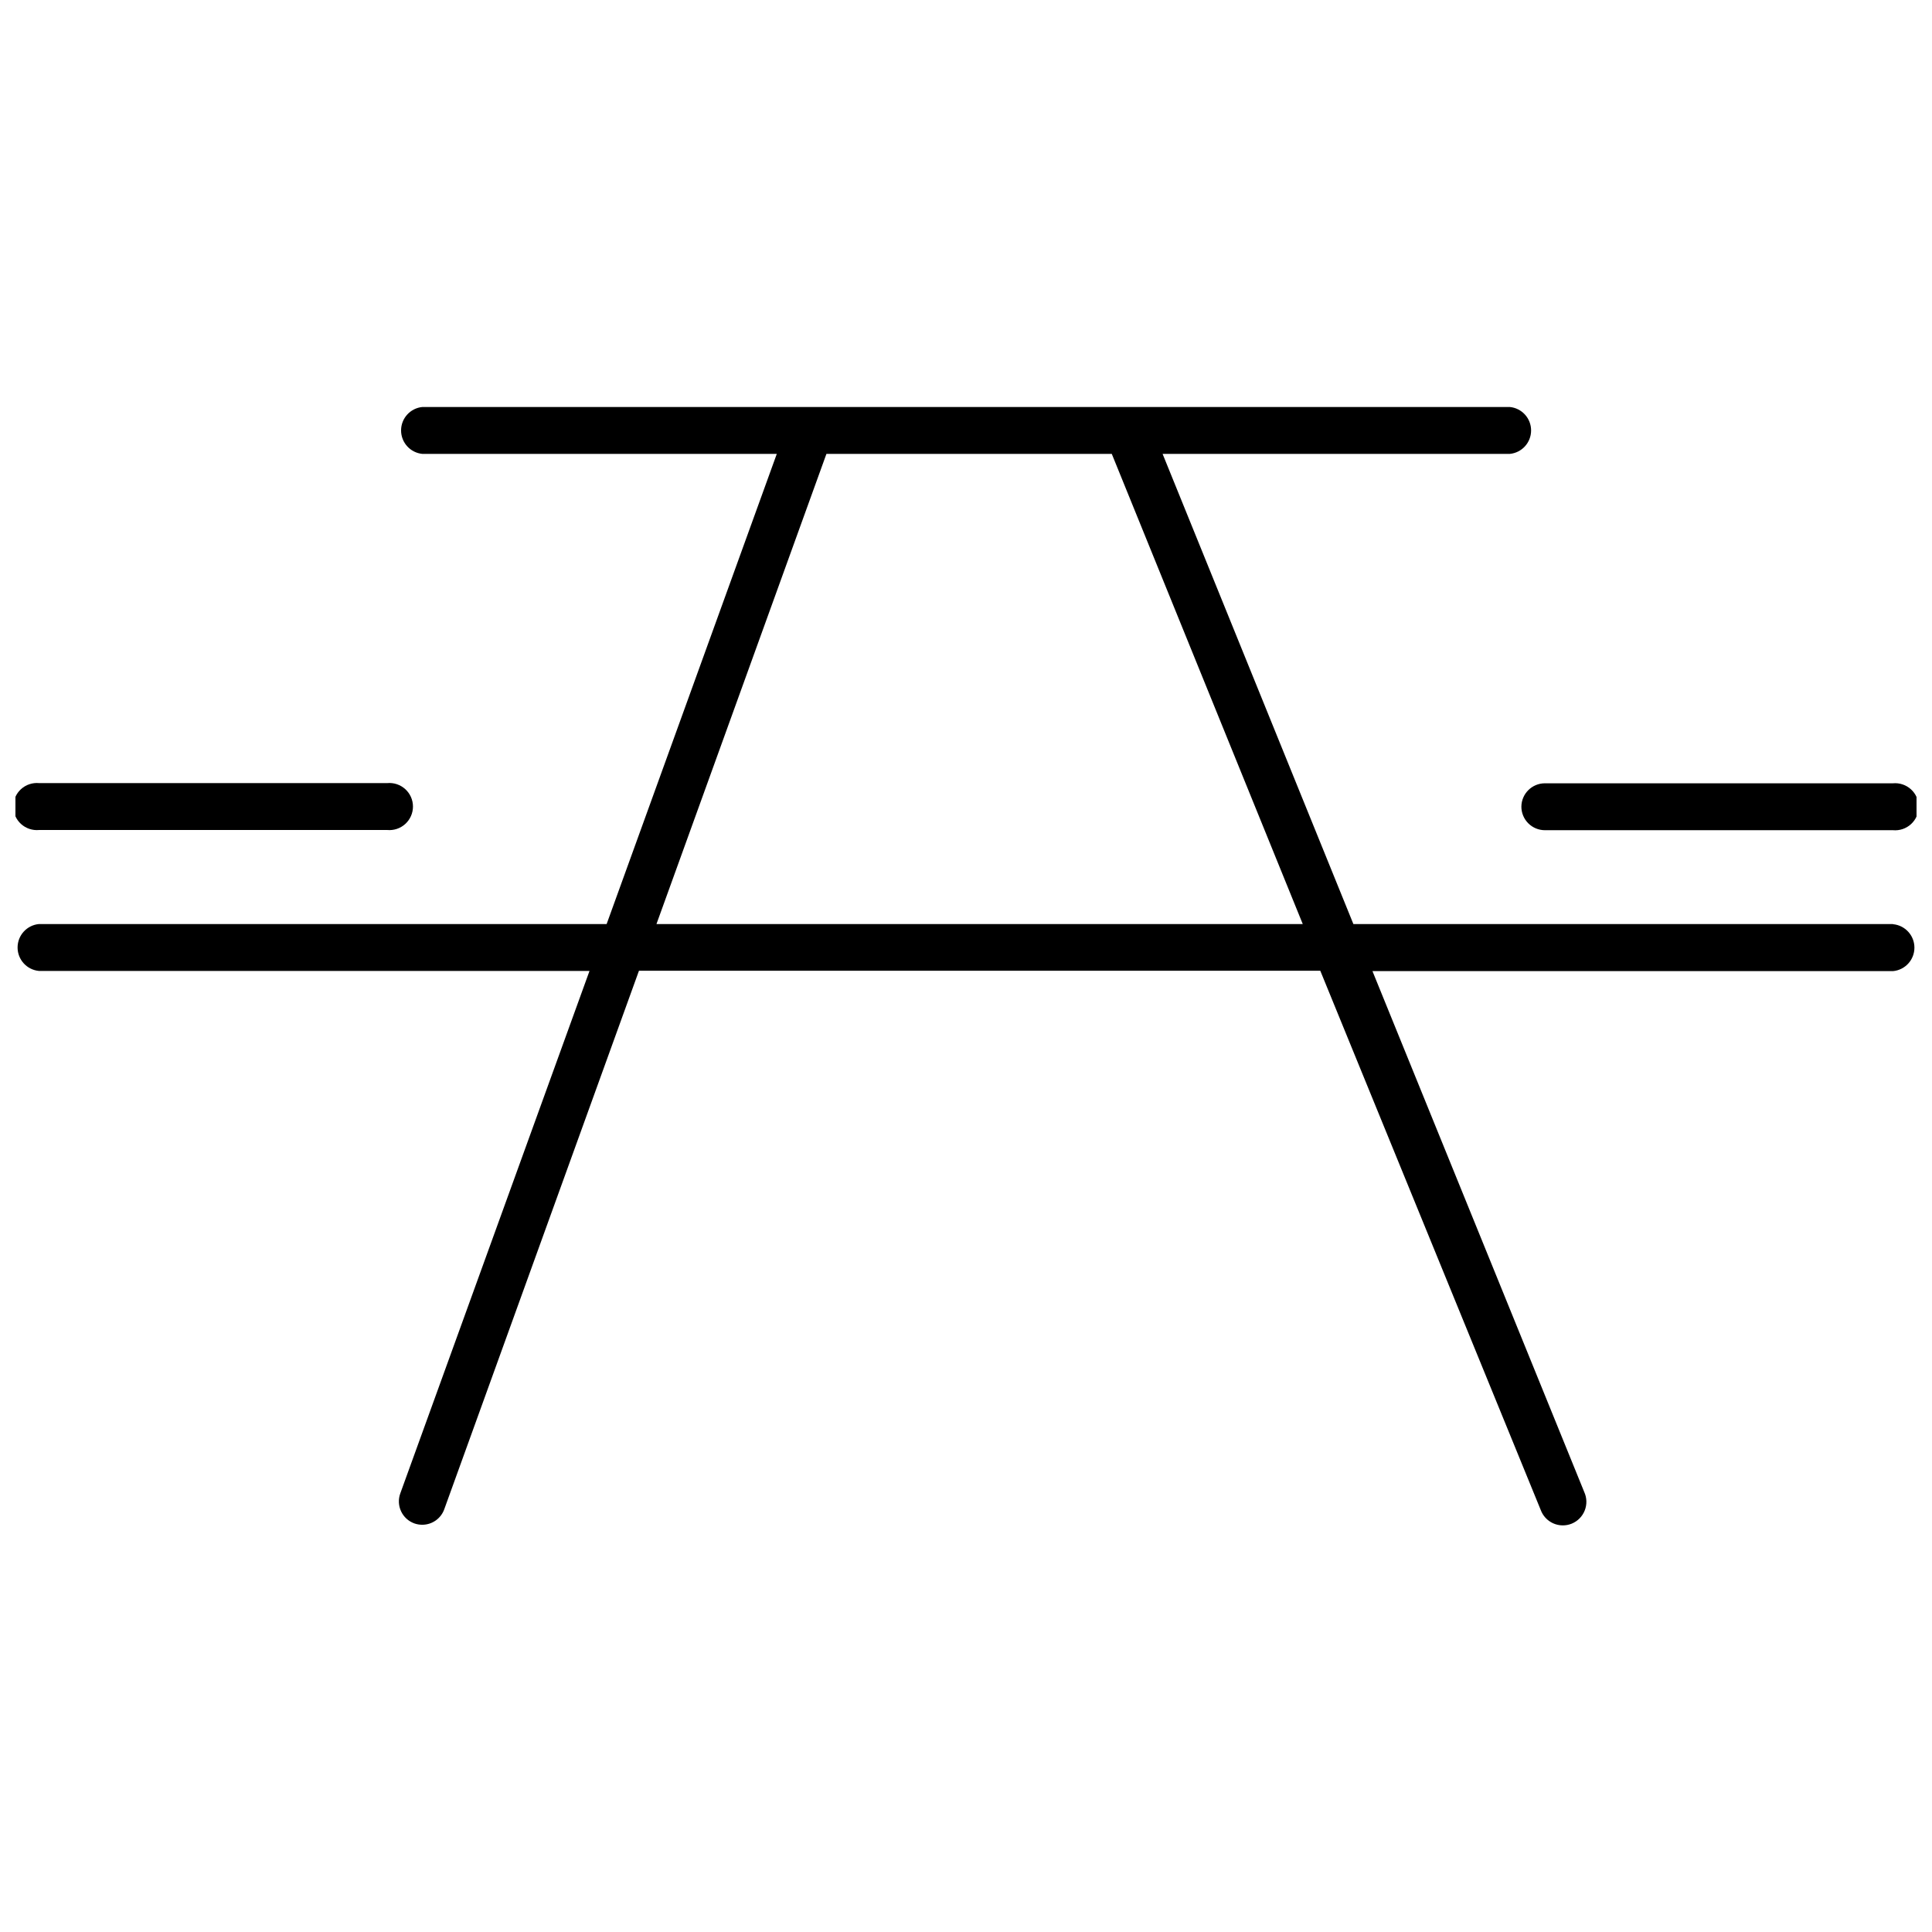 <?xml version="1.0" encoding="UTF-8"?>
<!-- The Best Svg Icon site in the world: iconSvg.co, Visit us! https://iconsvg.co -->
<svg width="800px" height="800px" version="1.1" viewBox="144 144 512 512" xmlns="http://www.w3.org/2000/svg">
 <defs>
  <clipPath id="c">
   <path d="m148.09 251h503.81v298h-503.81z"/>
  </clipPath>
  <clipPath id="b">
   <path d="m148.09 351h105.91v13h-105.91z"/>
  </clipPath>
  <clipPath id="a">
   <path d="m547 351h104.9v14h-104.9z"/>
  </clipPath>
 </defs>
 <g>
  <g clip-path="url(#c)">
   <path d="m645.66 388.88h-143l-50.559-124.59h91.984c3.211-0.293 5.672-2.988 5.672-6.219 0-3.227-2.461-5.922-5.672-6.215h-288.12c-3.215 0.293-5.676 2.988-5.676 6.215 0 3.231 2.461 5.926 5.676 6.219h93.891l-45.09 124.59h-150.43c-3.215 0.293-5.676 2.988-5.676 6.215 0 3.227 2.461 5.922 5.676 6.215h145.89l-50.145 138.46c-0.562 1.547-0.488 3.25 0.211 4.742 0.695 1.492 1.957 2.644 3.504 3.203 0.68 0.242 1.395 0.363 2.117 0.359 2.621-0.004 4.953-1.656 5.828-4.125l51.59-142.69h180.56l58.395 142.84c0.574 1.602 1.777 2.902 3.328 3.598 1.555 0.695 3.324 0.727 4.902 0.086 1.574-0.641 2.82-1.898 3.449-3.481 0.629-1.578 0.586-3.348-0.121-4.898l-56.129-138.05h137.95c3.215-0.293 5.676-2.988 5.676-6.219 0-3.227-2.461-5.922-5.676-6.215zm-327.69 0 45.039-124.59h75.625l50.609 124.59z"/>
  </g>
  <g clip-path="url(#b)">
   <path d="m154.34 363.96h92.293c1.746 0.16 3.477-0.426 4.773-1.605 1.297-1.184 2.035-2.859 2.035-4.613s-0.738-3.426-2.035-4.609c-1.297-1.18-3.027-1.766-4.773-1.605h-92.293c-1.746-0.16-3.481 0.426-4.777 1.605-1.293 1.184-2.031 2.856-2.031 4.609s0.738 3.43 2.031 4.613c1.297 1.18 3.031 1.766 4.777 1.605z"/>
  </g>
  <g clip-path="url(#a)">
   <path d="m547.18 357.77c0 1.656 0.656 3.242 1.828 4.414 1.172 1.172 2.758 1.828 4.414 1.828h92.238c1.746 0.16 3.481-0.422 4.777-1.605 1.293-1.184 2.031-2.856 2.031-4.609 0-1.754-0.738-3.43-2.031-4.609-1.297-1.184-3.031-1.77-4.777-1.609h-92.238c-3.426 0-6.215 2.766-6.242 6.191z"/>
  </g>
 </g>
</svg>